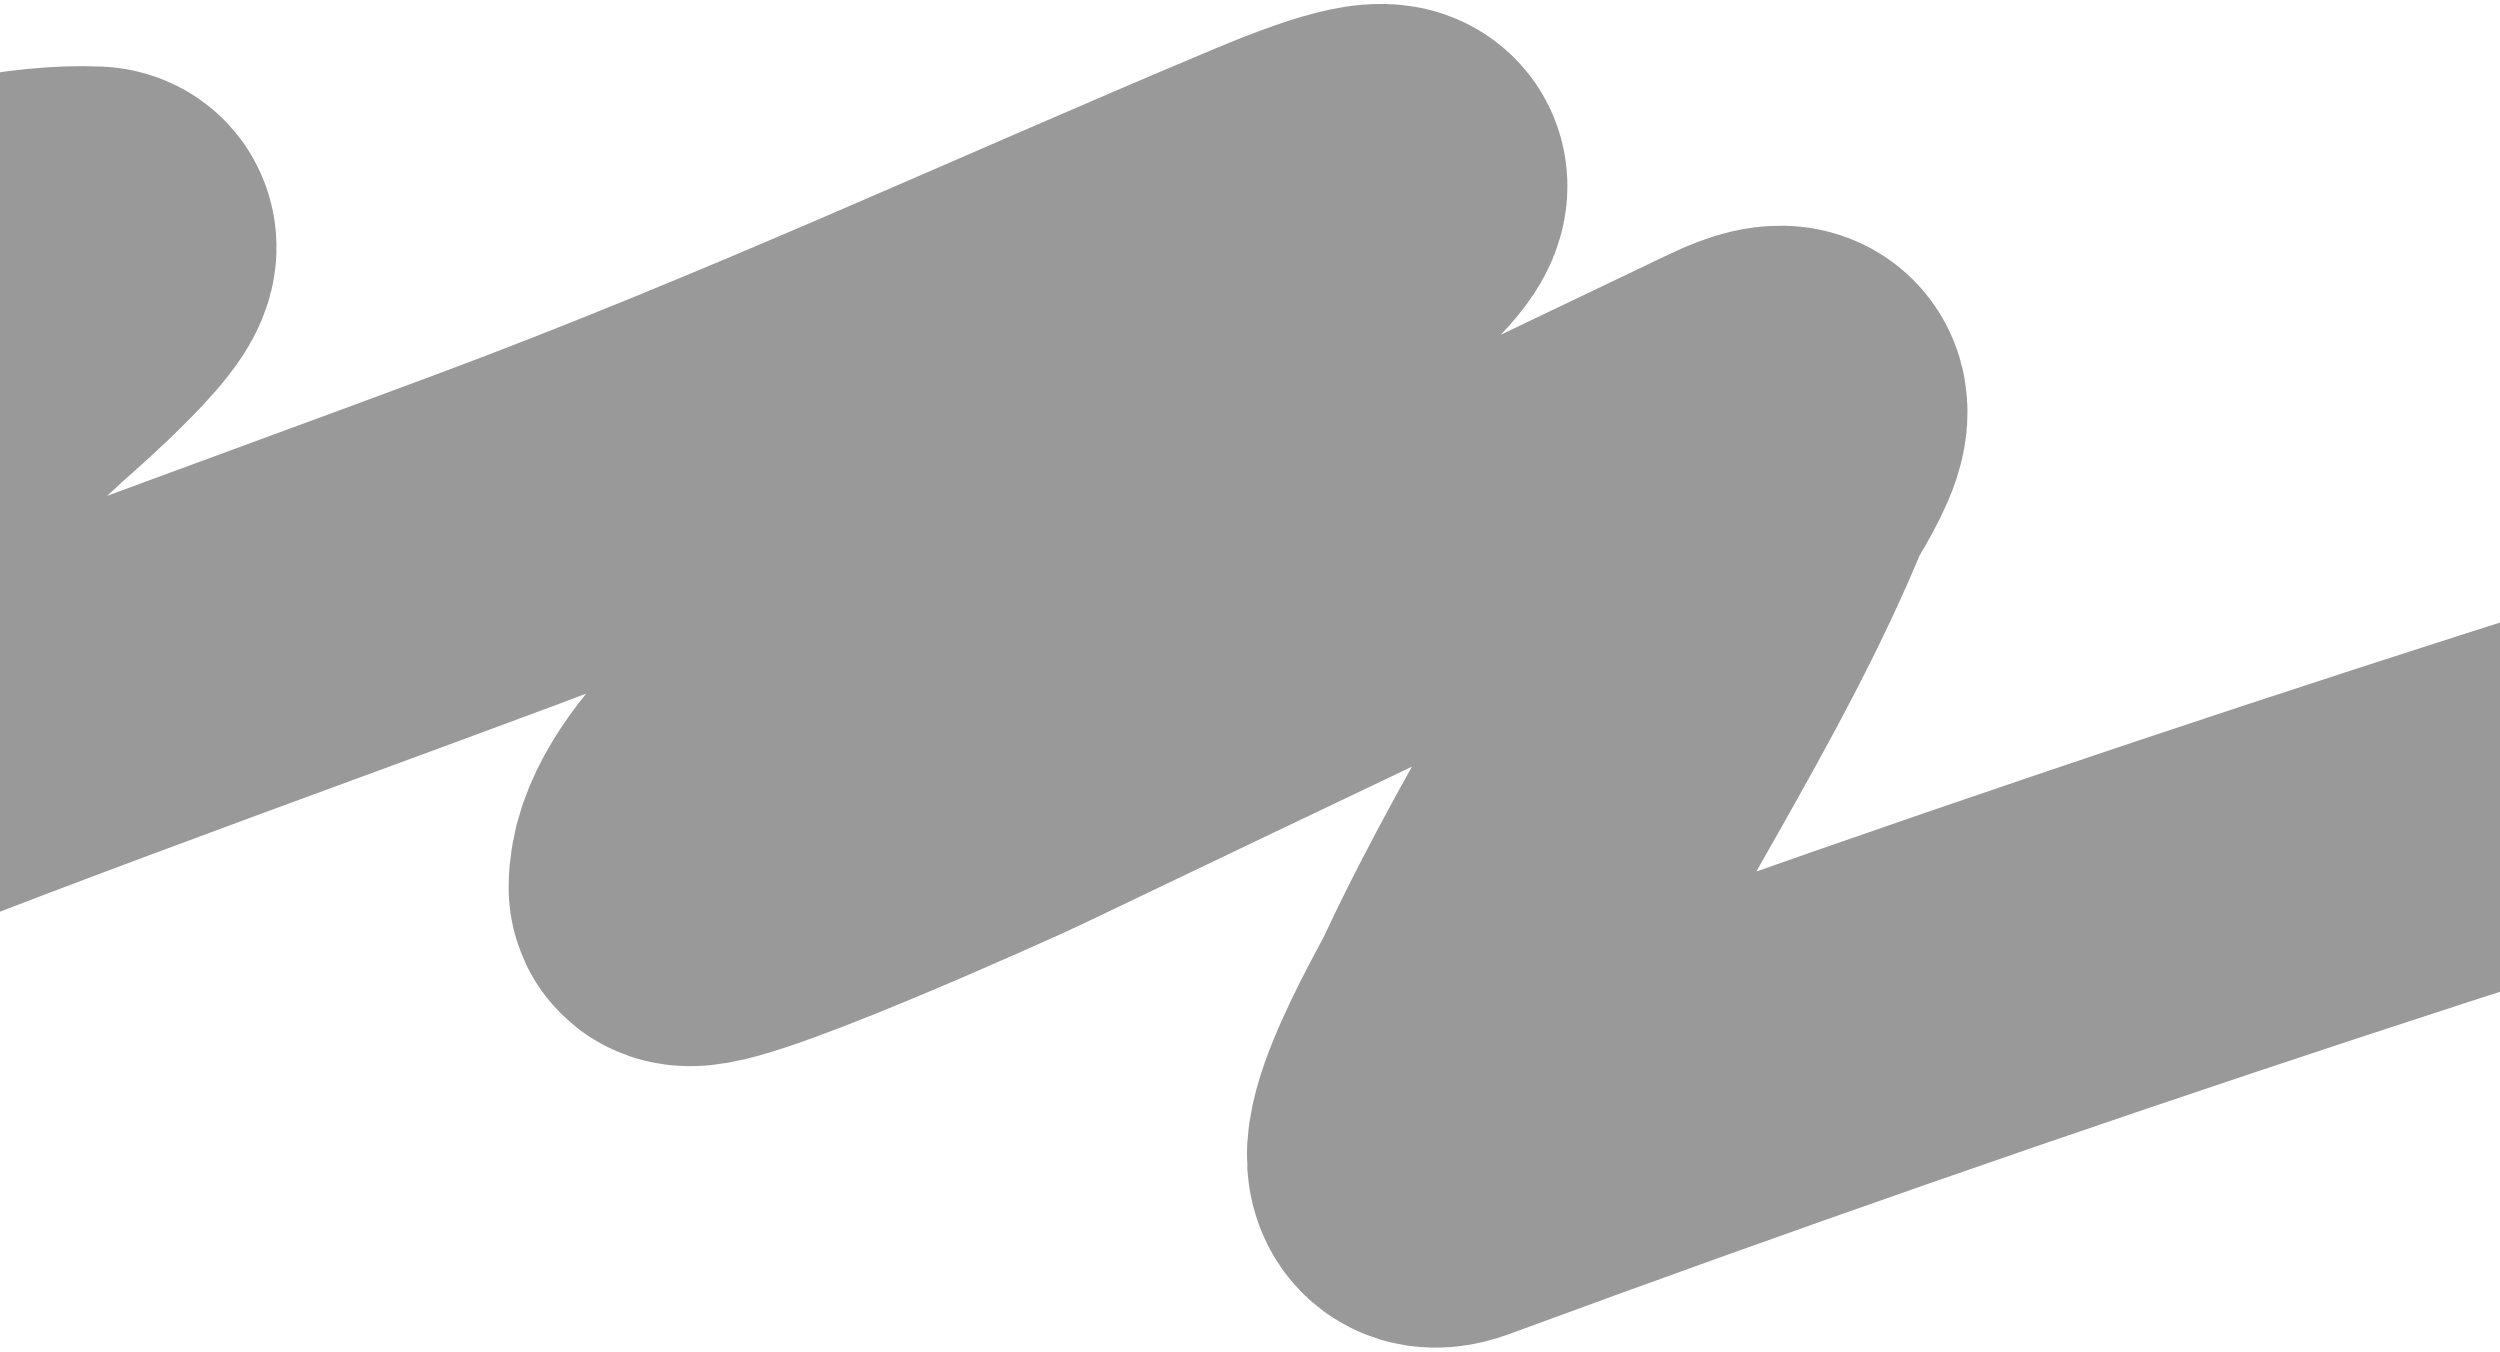<?xml version="1.0" encoding="UTF-8"?> <svg xmlns="http://www.w3.org/2000/svg" width="320" height="173" viewBox="0 0 320 173" fill="none"><path d="M-122 69.112C-115.369 68.317 -109.714 65.718 -104.367 63.849C-84.19 56.8 -63.251 50.371 -41.818 44.235C-29.447 40.694 -3.971 30.3 12.08 31C16.526 31.194 1.271 44.344 0.602 44.953C-18.588 62.428 -34.15 80.981 -46.975 99.729C-49.873 103.965 -54.587 108.647 -55.625 113.124C-56.28 115.948 -41.3 109 -40.487 108.659C-7.074 94.646 28.63 82.087 63.65 69.032C99.047 55.837 130.526 41.105 164.127 27.013C184.28 18.561 179.304 24.956 170.116 32.435C148.626 49.925 130.914 68.344 110.395 86.095C101.795 93.534 87.605 104.587 87.605 113.602C87.605 116.7 126.281 99.211 128.527 98.134C160.089 83.007 191.807 67.964 223.348 52.846C235.036 47.245 226.168 59.445 225.345 61.458C215.919 84.497 200.364 106.725 189.745 129.629C188.773 131.726 176.312 152.999 185.42 149.641C257.333 123.128 330.6 99.025 408 76.288" stroke="#929292" stroke-opacity="0.93" stroke-width="45" stroke-linecap="round"></path></svg> 